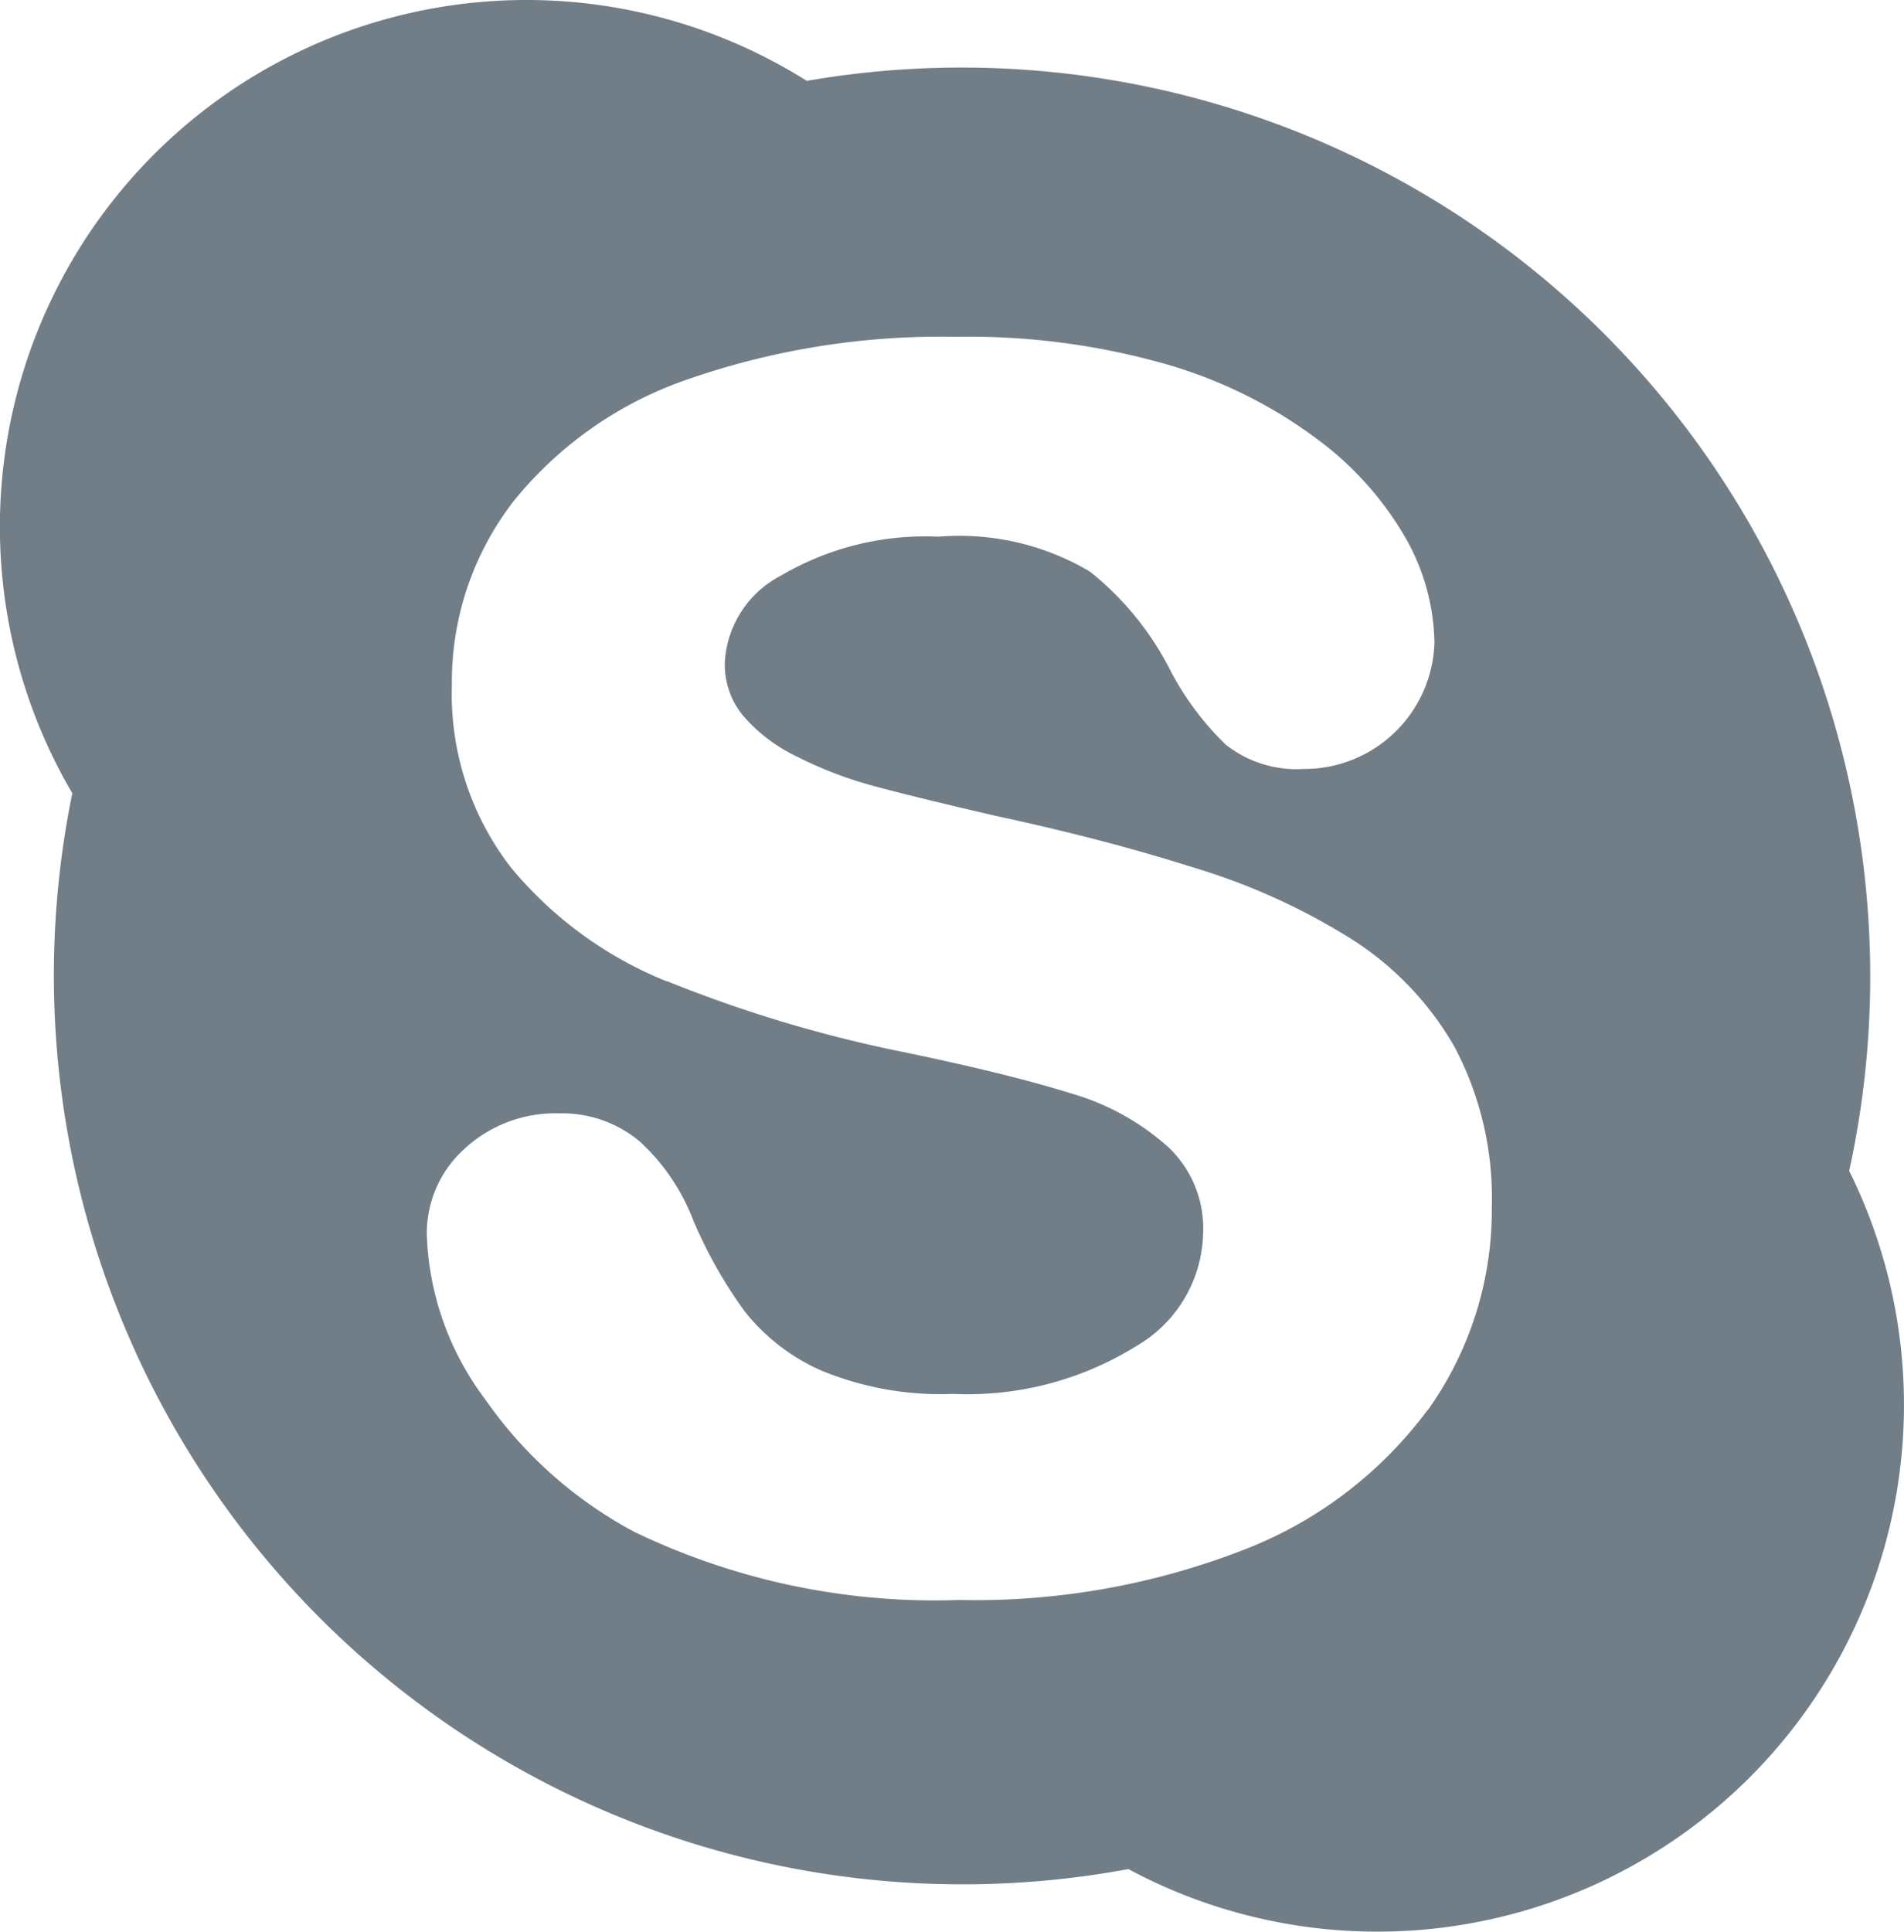 <svg id="XMLID_818_" xmlns="http://www.w3.org/2000/svg" width="18.514" height="18.777" viewBox="0 0 18.514 18.777">
  <path id="XMLID_819_" d="M20.078,11.382A8.835,8.835,0,0,0,9.942.786,5.12,5.12,0,0,0,2.8,7.711,8.836,8.836,0,0,0,13.069,18.169a5.121,5.121,0,0,0,7.009-6.787Zm-4.1,2.325a4.028,4.028,0,0,1-1.794,1.361,7.2,7.2,0,0,1-2.759.485,6.736,6.736,0,0,1-3.162-.663A4.144,4.144,0,0,1,6.813,13.6,2.816,2.816,0,0,1,6.247,12a1.107,1.107,0,0,1,.368-.834,1.3,1.3,0,0,1,.922-.343,1.17,1.17,0,0,1,.778.271,2.005,2.005,0,0,1,.518.756,4.457,4.457,0,0,0,.507.9,1.956,1.956,0,0,0,.741.572,3.041,3.041,0,0,0,1.283.228,3.111,3.111,0,0,0,1.779-.463,1.3,1.3,0,0,0,.653-1.1,1.085,1.085,0,0,0-.341-.838,2.412,2.412,0,0,0-.942-.52c-.4-.125-.946-.26-1.62-.4a12.971,12.971,0,0,1-2.307-.69l-.007,0a3.814,3.814,0,0,1-1.517-1.11,2.757,2.757,0,0,1-.571-1.77,2.87,2.87,0,0,1,.6-1.787A3.732,3.732,0,0,1,8.8,3.682a7.5,7.5,0,0,1,2.591-.408,7.005,7.005,0,0,1,2.061.271,4.562,4.562,0,0,1,1.458.727,3.163,3.163,0,0,1,.859.965,2.126,2.126,0,0,1,.276,1.007,1.266,1.266,0,0,1-1.269,1.231,1.115,1.115,0,0,1-.761-.237,2.844,2.844,0,0,1-.527-.7,2.914,2.914,0,0,0-.792-.981,2.486,2.486,0,0,0-1.474-.34,2.766,2.766,0,0,0-1.53.378,1.01,1.01,0,0,0-.547.846.779.779,0,0,0,.176.514,1.588,1.588,0,0,0,.526.4,3.9,3.9,0,0,0,.711.276c.245.068.657.169,1.222.3.595.128,1.149.268,1.653.419.1.03.2.061.3.092a6.3,6.3,0,0,1,1.511.69,3.011,3.011,0,0,1,1,1.051,3.144,3.144,0,0,1,.359,1.555A3.35,3.35,0,0,1,15.981,13.707Z" transform="translate(-2.097)" fill="#727e87"/>
</svg>
